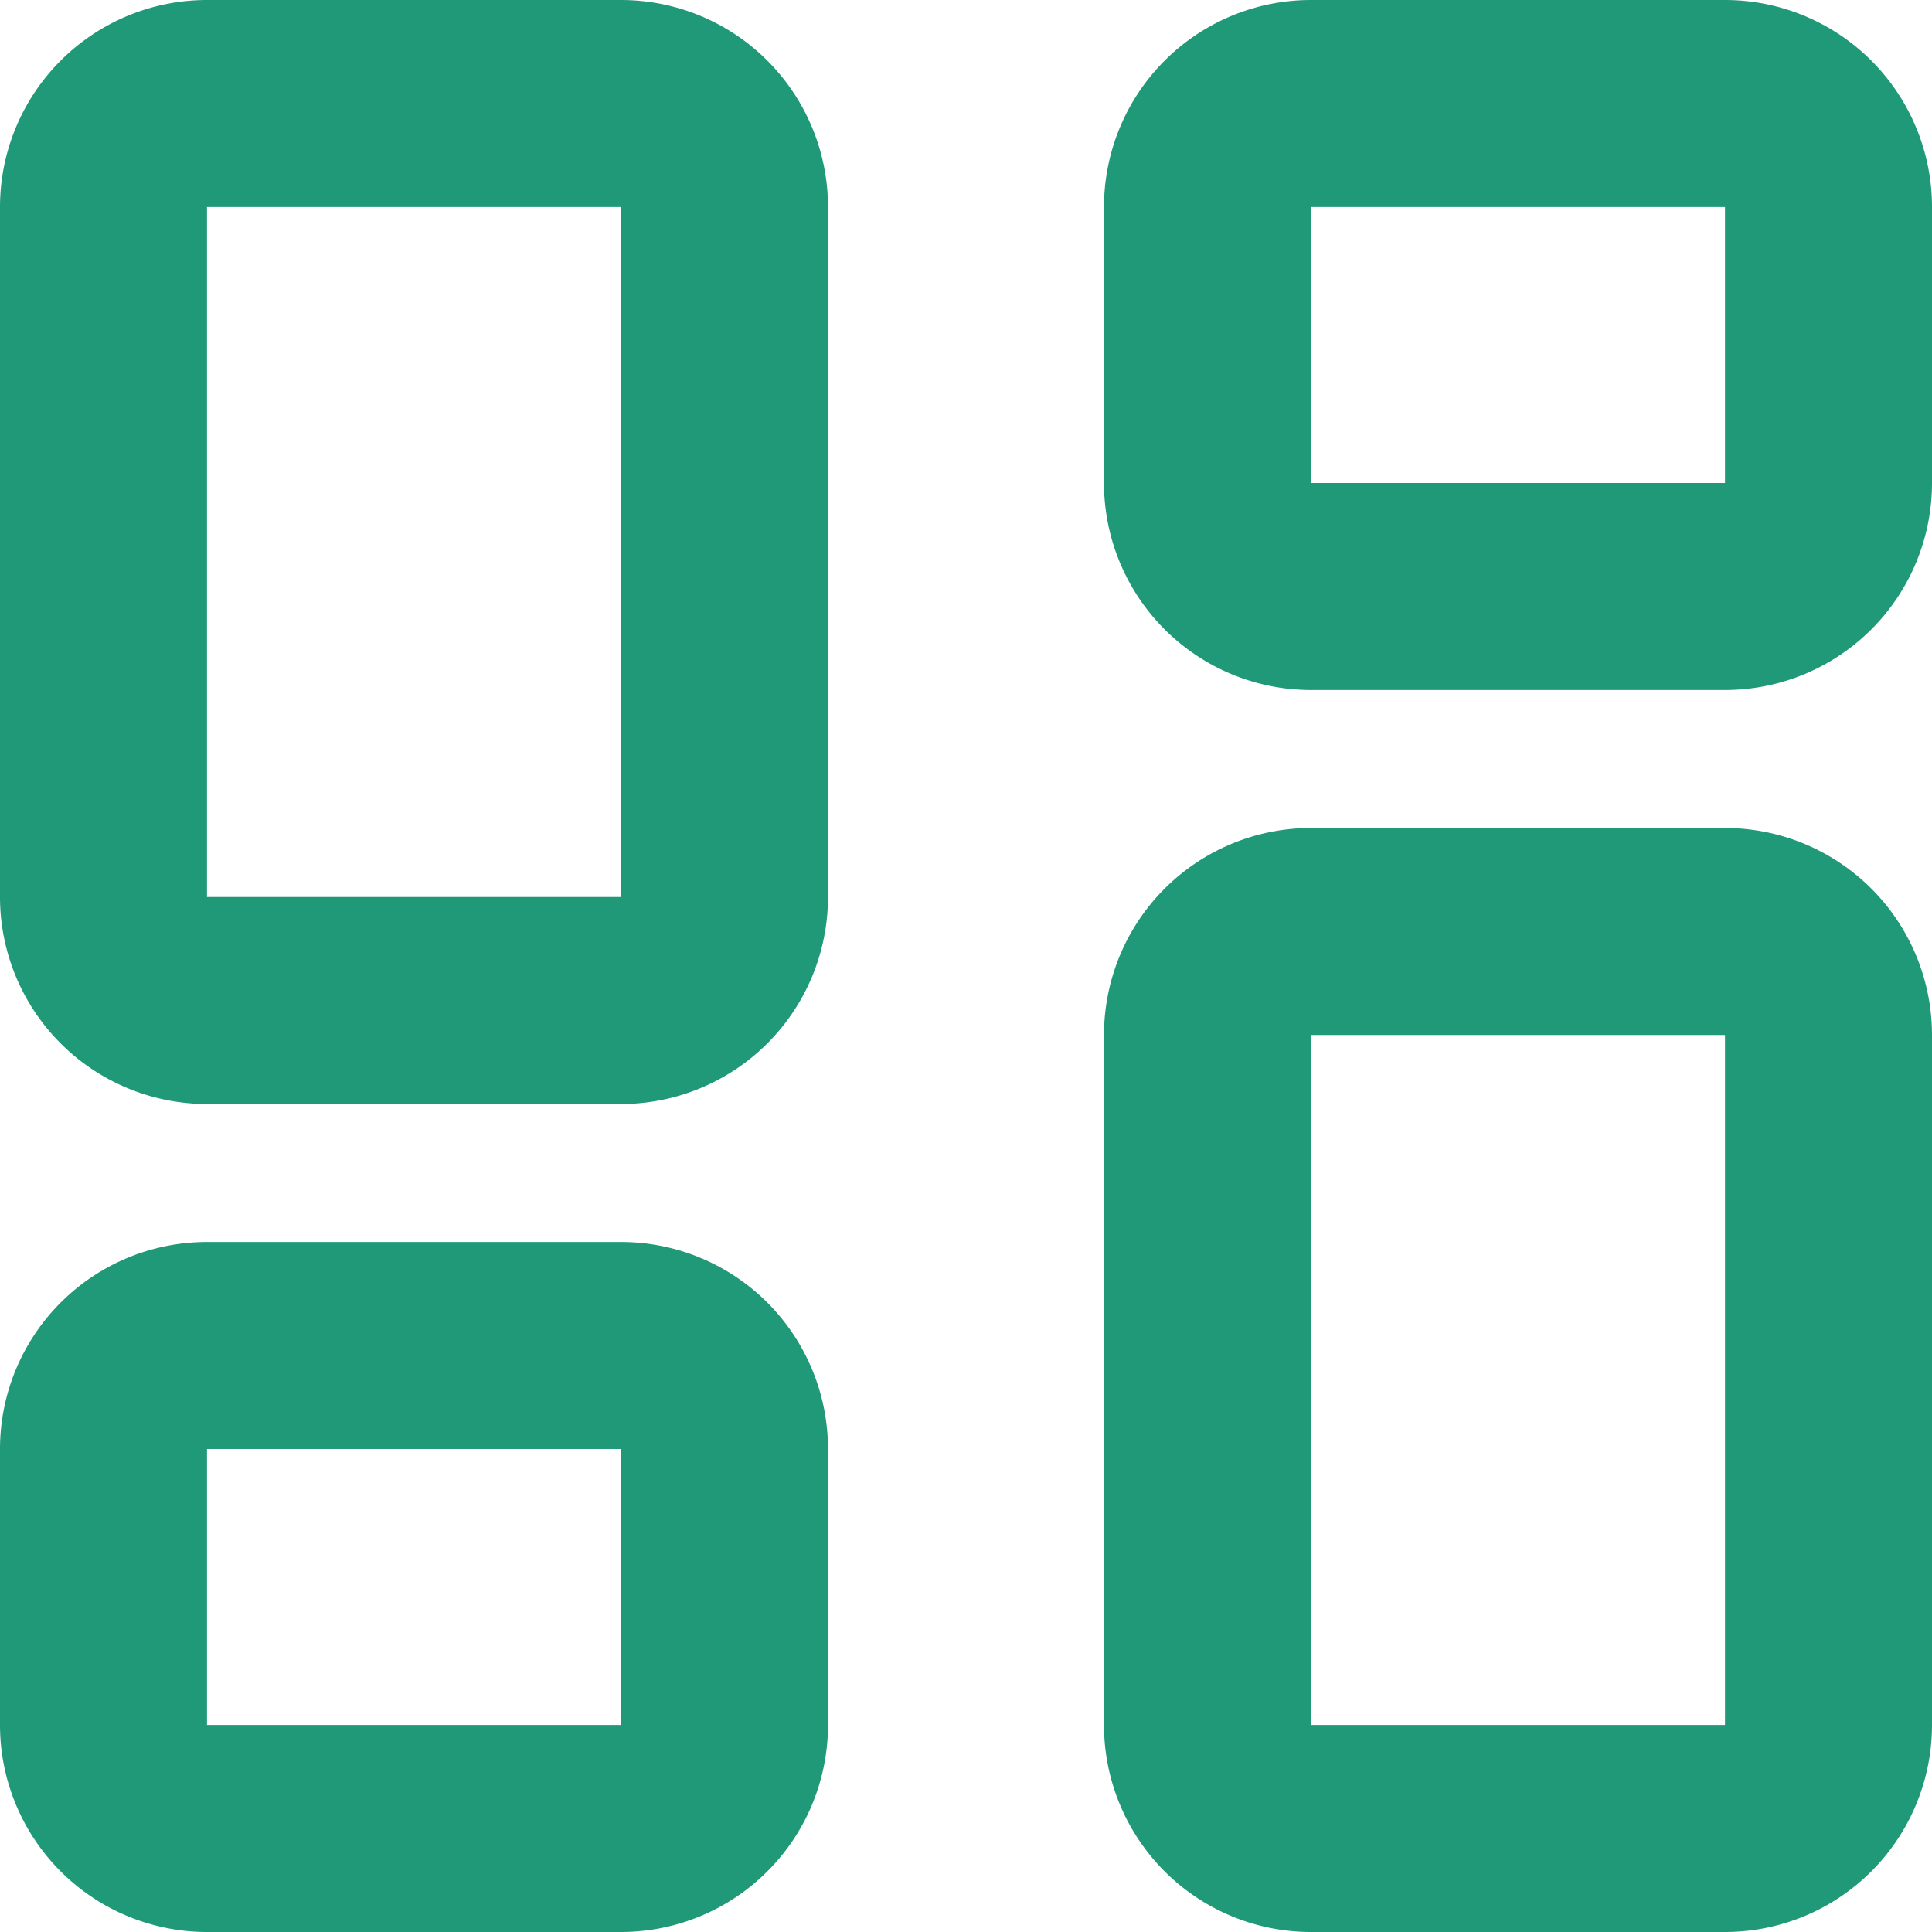 <svg xmlns="http://www.w3.org/2000/svg" width="17.5" height="17.5" viewBox="0 0 17.5 17.5">
  <path id="Objektverwaltung" d="M17.125,3.625v6.25h3.75V3.625Zm-1.875,0A1.875,1.875,0,0,1,17.125,1.75h3.75A1.875,1.875,0,0,1,22.75,3.625v6.25a1.875,1.875,0,0,1-1.875,1.875h-3.75A1.875,1.875,0,0,1,15.25,9.875Zm11.875,7.5v6.25h3.75v-6.25Zm-1.875,0A1.875,1.875,0,0,1,27.125,9.25h3.75a1.875,1.875,0,0,1,1.875,1.875v6.25a1.875,1.875,0,0,1-1.875,1.875h-3.75a1.875,1.875,0,0,1-1.875-1.875Zm-4.375,3.75h-3.75v2.5h3.75ZM17.125,13h3.75a1.875,1.875,0,0,1,1.875,1.875v2.5a1.875,1.875,0,0,1-1.875,1.875h-3.75a1.875,1.875,0,0,1-1.875-1.875v-2.5A1.875,1.875,0,0,1,17.125,13Zm10-9.375v2.5h3.75v-2.5Zm-1.875,0A1.875,1.875,0,0,1,27.125,1.75h3.75A1.875,1.875,0,0,1,32.75,3.625v2.5A1.875,1.875,0,0,1,30.875,8h-3.75A1.875,1.875,0,0,1,25.25,6.125Z" transform="translate(-15.25 -1.75)" fill="#209978"/>
</svg>
